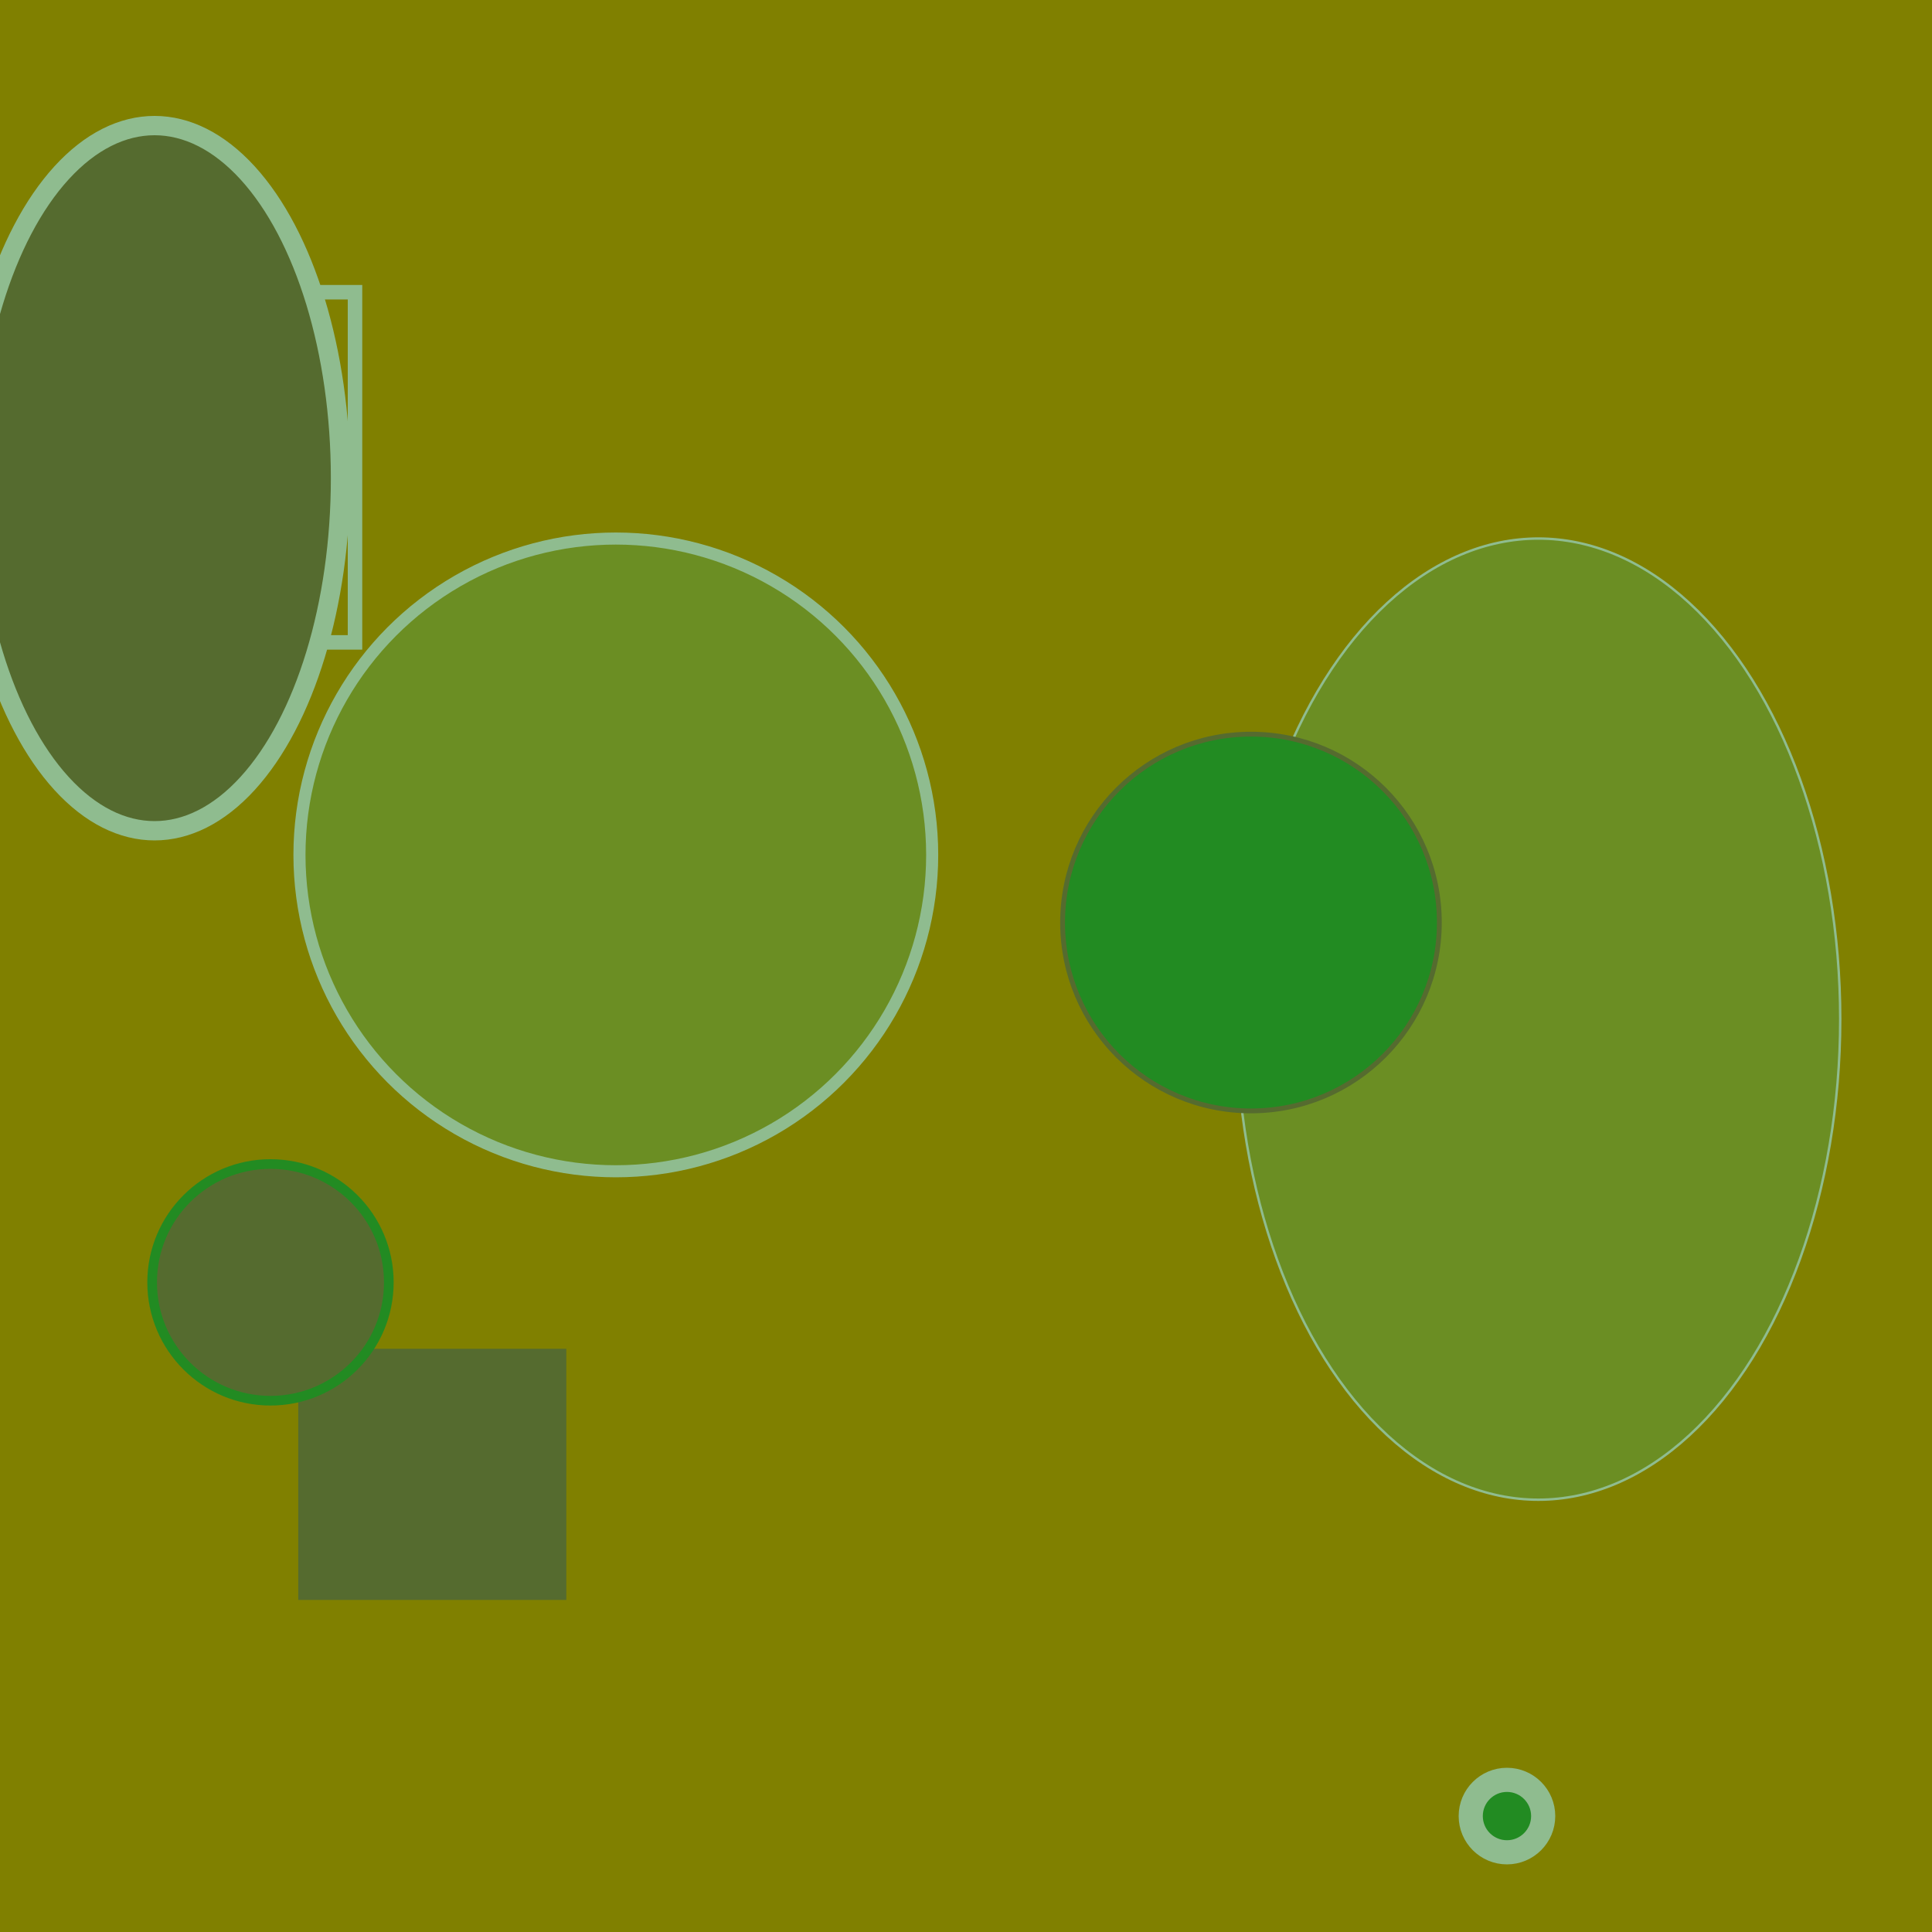 <svg xmlns="http://www.w3.org/2000/svg" viewBox="0 0 800 800" preserveAspectRatio="xMidYMid meet"><defs><linearGradient id="gradient" x1="0%" y1="0%" x2="100%" y2="100%"><stop offset="0%" stop-color="#808000"/><stop offset="100%" stop-color="#808000"/></linearGradient></defs><rect width="800" height="800" fill="url(#gradient)"/><circle cx="255" cy="354" r="131" fill="#6B8E23" stroke="#8FBC8F" stroke-width="5"/><rect x="88" y="121" width="59" height="145" fill="#808000" stroke="#8FBC8F" stroke-width="6"/><circle cx="624" cy="752" r="15" fill="#228B22" stroke="#8FBC8F" stroke-width="10"/><ellipse cx="64" cy="198" rx="77" ry="146" fill="#556B2F" stroke="#8FBC8F" stroke-width="8"/><rect x="128" y="563" width="102" height="95" fill="#556B2F" stroke="#556B2F" stroke-width="9"/><circle cx="112" cy="531" r="49" fill="#556B2F" stroke="#228B22" stroke-width="4"/><ellipse cx="637" cy="422" rx="125" ry="199" fill="#6B8E23" stroke="#8FBC8F" stroke-width="1"/><circle cx="518" cy="382" r="78" fill="#228B22" stroke="#556B2F" stroke-width="2"/></svg>